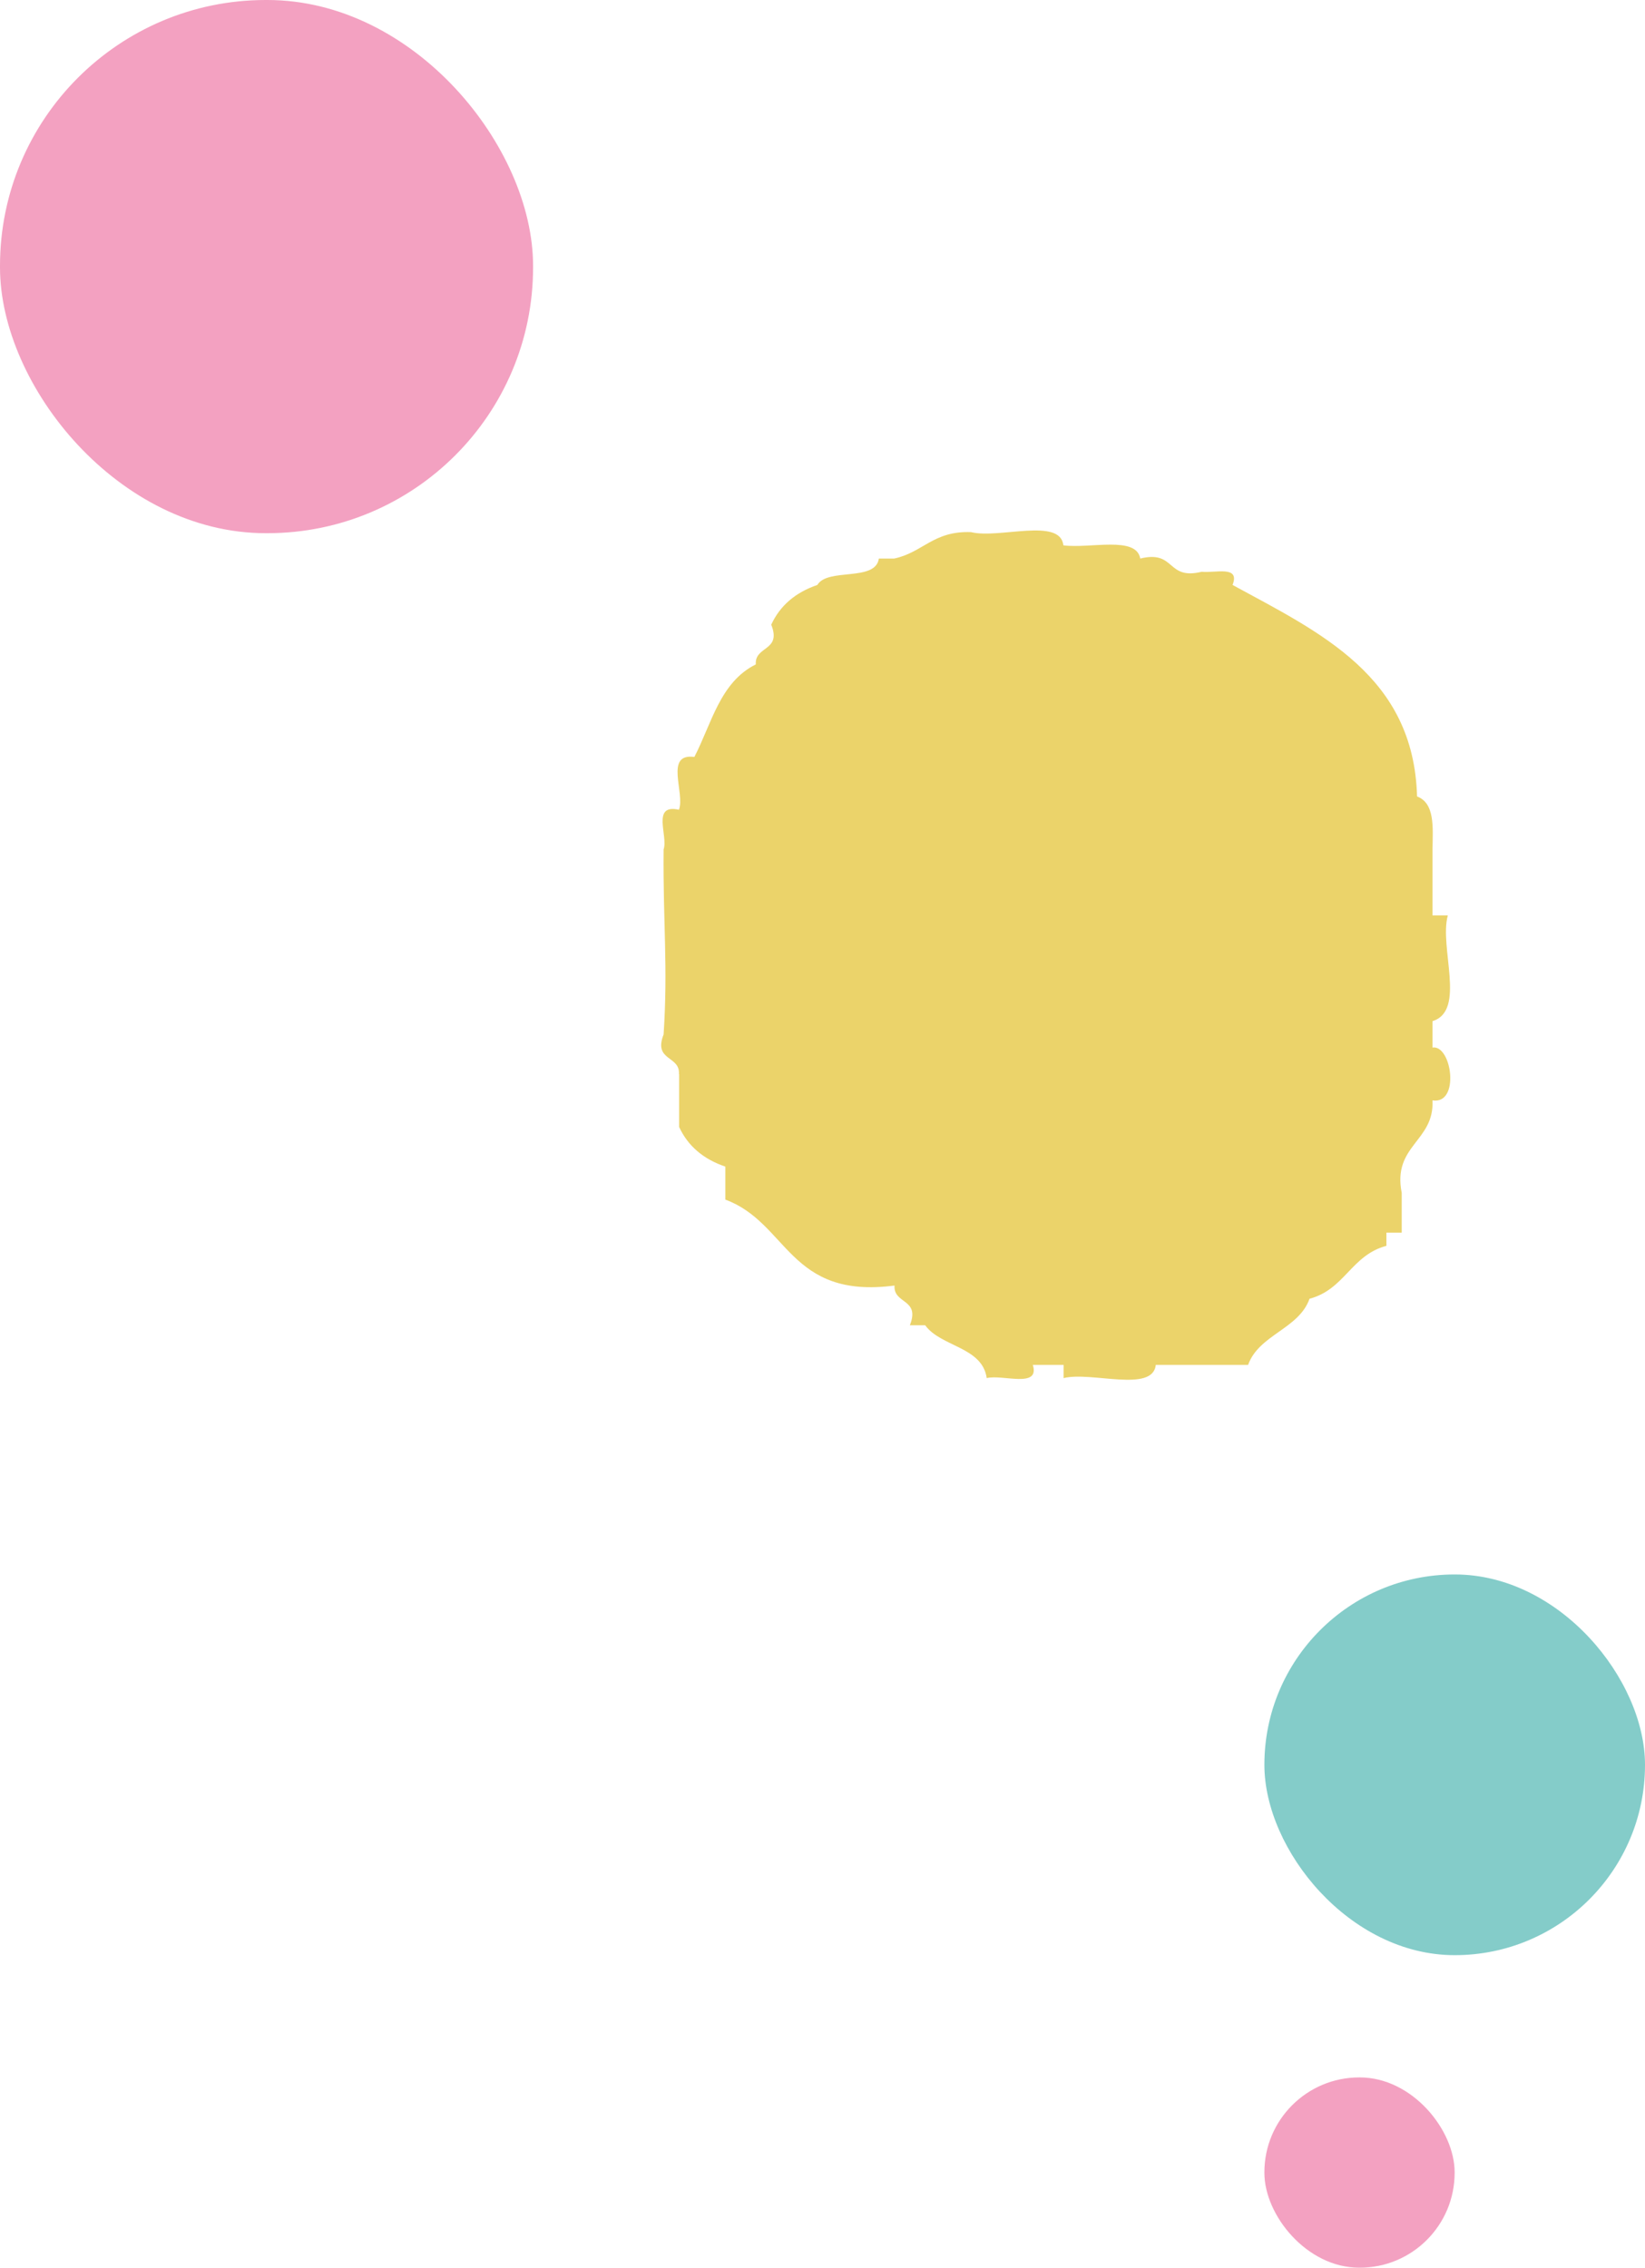 <?xml version="1.0" encoding="UTF-8"?>
<svg id="_レイヤー_2" data-name="レイヤー 2" xmlns="http://www.w3.org/2000/svg" viewBox="0 0 154.51 212.96">
  <defs>
    <style>
      .cls-1 {
        fill: #84ccc9;
      }

      .cls-1, .cls-2, .cls-3 {
        stroke-width: 0px;
      }

      .cls-2 {
        fill: #f3a1c1;
      }

      .cls-3 {
        fill: #ebd36a;
        fill-rule: evenodd;
      }
    </style>
  </defs>
  <g id="_レイヤー_1-2" data-name="レイヤー 1">
    <path class="cls-3" d="M63.79,100.87v4.96c.82,1.78,2.27,3.02,4.34,3.72v3.1c5.9,2.17,5.95,9.37,15.89,8.07-.12,1.76,2.44,1.21,1.44,3.73h1.44c1.48,2.04,5.36,2.01,5.78,4.96,1.49-.37,5.02,1,4.33-1.24h2.89v1.24c2.61-.65,8.38,1.41,8.66-1.24h8.67c1.02-2.85,4.76-3.36,5.77-6.21,3.32-.88,3.91-4.09,7.22-4.97v-1.24h1.44v-3.73c-.89-4.49,3.08-4.81,2.89-8.69,2.6.42,1.82-5.24,0-4.96v-2.48c3.19-.98.61-6.92,1.44-9.93h-1.44v-6.21c.04-2.11.22-4.33-1.45-4.96-.31-11.31-9.08-15.37-17.33-19.86.73-1.86-1.61-1.1-2.89-1.24-3.36.82-2.42-2.06-5.78-1.24-.37-2.16-4.71-.91-7.22-1.24-.29-2.65-6.05-.59-8.67-1.24-3.54-.14-4.52,1.91-7.22,2.48h-1.44c-.32,2.21-4.81.84-5.78,2.48-2.07.71-3.51,1.95-4.33,3.73,1,2.51-1.57,1.97-1.45,3.73-3.36,1.67-4.14,5.54-5.77,8.69-2.85-.38-.85,3.41-1.45,4.96-2.61-.58-1,2.45-1.44,3.73-.06,7.1.42,10.88,0,17.37-.99,2.52,1.57,1.97,1.44,3.73Z"/>
    <rect class="cls-2" x="0" y="0" width="50.07" height="50.07" rx="24.96" ry="24.96"/>
    <rect class="cls-2" x="118.76" y="195.08" width="17.87" height="17.87" rx="8.91" ry="8.91"/>
    <rect class="cls-1" x="118.76" y="147.85" width="35.75" height="35.75" rx="17.87" ry="17.87"/>
  </g>
</svg>